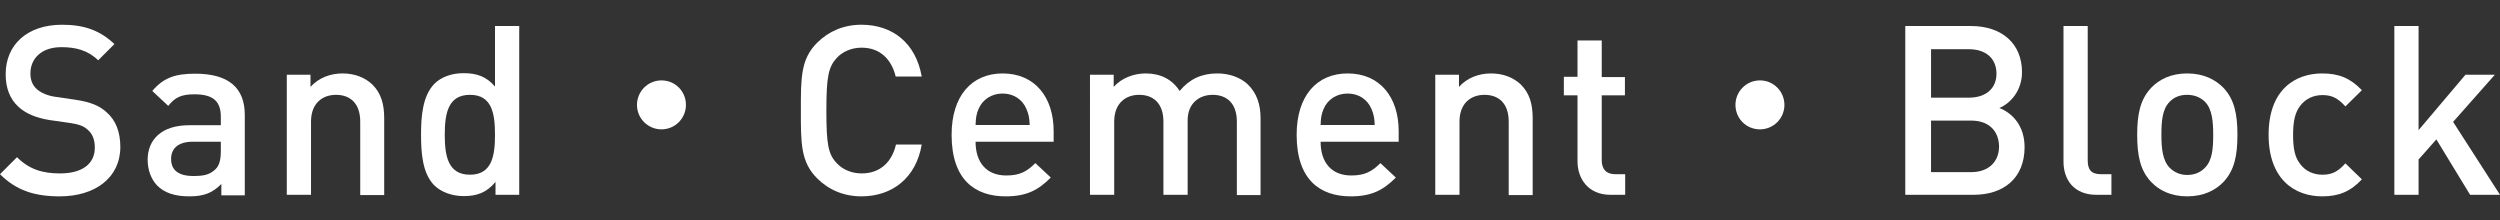 <?xml version="1.0" encoding="utf-8"?>
<!-- Generator: Adobe Illustrator 26.4.1, SVG Export Plug-In . SVG Version: 6.00 Build 0)  -->
<svg version="1.1" id="レイヤー_1" xmlns="http://www.w3.org/2000/svg" xmlns:xlink="http://www.w3.org/1999/xlink" x="0px"
	 y="0px" viewBox="0 0 970.2 85.4" style="enable-background:new 0 0 970.2 85.4;" xml:space="preserve">
<rect x="0" y="0" width="970.2" height="85.4" fill="#333333" stroke="none"/>
<style type="text/css">
	.st0{fill:#FFFFFF;}
</style>
<g>
	<path class="st0" d="M23.2,76.2c-9.8,0-16.9-2.3-23.2-8.6L6.6,61c4.8,4.8,10,6.3,16.7,6.3c8.6,0,13.5-3.7,13.5-10
		c0-2.9-0.8-5.2-2.6-6.8c-1.7-1.6-3.3-2.2-7.2-2.8l-7.7-1.1C14.1,45.8,9.8,44,7,41.3c-3.2-3-4.8-7.2-4.8-12.5
		c0-11.4,8.3-19.2,21.9-19.2c8.6,0,14.7,2.2,20.3,7.5l-6.3,6.3c-4-3.9-8.7-5.1-14.3-5.1c-7.7,0-12,4.4-12,10.2
		c0,2.4,0.7,4.5,2.5,6.1c1.7,1.5,4.3,2.6,7.4,3l7.5,1.1c6.1,0.9,9.5,2.4,12.2,4.9c3.6,3.1,5.3,7.8,5.3,13.4
		C46.7,69,36.9,76.2,23.2,76.2z"/>
	<path class="st0" d="M85.9,75.6v-4.2c-3.4,3.4-6.6,4.8-12.4,4.8c-5.8,0-9.7-1.4-12.5-4.2c-2.4-2.5-3.7-6.1-3.7-10
		c0-7.8,5.4-13.4,16.1-13.4h12.3v-3.3c0-5.9-2.9-8.7-10.2-8.7c-5.2,0-7.6,1.2-10.2,4.5l-6.2-5.8c4.4-5.2,9-6.7,16.7-6.7
		c12.8,0,19.2,5.4,19.2,16v31.2H85.9z M85.7,55H74.8c-5.5,0-8.4,2.5-8.4,6.7c0,4.2,2.7,6.6,8.6,6.6c3.6,0,6.3-0.3,8.7-2.7
		c1.4-1.4,2-3.6,2-6.9V55z"/>
	<path class="st0" d="M139.8,75.6V47.2c0-7.3-4.1-10.4-9.4-10.4c-5.2,0-9.7,3.2-9.7,10.4v28.4h-9.4V29h9.2v4.7
		c3.2-3.5,7.7-5.2,12.4-5.2c4.8,0,8.7,1.6,11.5,4.2c3.6,3.5,4.7,7.9,4.7,13.2v29.8H139.8z"/>
	<path class="st0" d="M192.3,75.6v-5c-3.5,4.2-7.3,5.5-12.3,5.5c-4.7,0-8.8-1.6-11.4-4.1c-4.7-4.7-5.2-12.7-5.2-19.8
		s0.6-15,5.2-19.7c2.6-2.6,6.6-4.1,11.3-4.1c5,0,8.8,1.2,12.2,5.2V10.1h9.4v65.5H192.3z M182.4,36.8c-8.5,0-9.8,7.2-9.8,15.5
		c0,8.3,1.3,15.5,9.8,15.5s9.7-7.3,9.7-15.5C192.1,44,190.9,36.8,182.4,36.8z"/>
	<path class="st0" d="M266.2,40.7c0,5.2-4.2,9.5-9.5,9.5c-5.2,0-9.5-4.2-9.5-9.5c0-5.2,4.2-9.5,9.5-9.5
		C262.2,31.2,266.2,35.6,266.2,40.7z"/>
	<path class="st0" d="M334.3,76.2c-6.8,0-12.7-2.5-17.2-7c-6.4-6.4-6.3-13.7-6.3-26.3c0-12.6-0.1-19.9,6.3-26.3
		c4.5-4.5,10.4-7,17.2-7c12.1,0,21.1,7.1,23.4,20.1h-10.1c-1.6-6.6-6-11.2-13.2-11.2c-3.9,0-7.4,1.5-9.7,4c-3.2,3.5-4,7.3-4,20.4
		s0.7,16.9,4,20.4c2.3,2.5,5.8,4,9.7,4c7.3,0,11.8-4.6,13.3-11.2h10C355.5,69.1,346.2,76.2,334.3,76.2z"/>
	<path class="st0" d="M378.6,55c0,8,4.2,13.1,11.9,13.1c5.2,0,8-1.5,11.3-4.8l6,5.6c-4.8,4.8-9.3,7.3-17.5,7.3
		c-11.7,0-21-6.2-21-23.9c0-15.1,7.8-23.8,19.8-23.8c12.5,0,19.8,9.2,19.8,22.4V55H378.6z M398.3,42.2c-1.5-3.5-4.8-5.9-9.2-5.9
		s-7.8,2.4-9.3,5.9c-0.9,2.1-1.1,3.5-1.2,6.3h21C399.5,45.7,399.2,44.3,398.3,42.2z"/>
	<path class="st0" d="M480,75.6V47.2c0-7.3-4.1-10.4-9.4-10.4c-5.1,0-9.7,3.2-9.7,9.9v28.9h-9.4V47.2c0-7.3-4.1-10.4-9.4-10.4
		c-5.2,0-9.7,3.2-9.7,10.4v28.4h-9.4V29h9.2v4.7c3.1-3.4,7.7-5.2,12.4-5.2c5.8,0,10.3,2.3,13.2,6.8c3.8-4.6,8.5-6.8,14.6-6.8
		c4.8,0,9,1.6,11.8,4.2c3.6,3.5,5,7.9,5,13.2v29.8H480z"/>
	<path class="st0" d="M512.5,55c0,8,4.2,13.1,11.9,13.1c5.2,0,8-1.5,11.3-4.8l6,5.6c-4.8,4.8-9.3,7.3-17.5,7.3
		c-11.7,0-21-6.2-21-23.9c0-15.1,7.8-23.8,19.8-23.8c12.5,0,19.8,9.2,19.8,22.4V55H512.5z M532.2,42.2c-1.5-3.5-4.8-5.9-9.2-5.9
		s-7.8,2.4-9.3,5.9c-0.9,2.1-1.1,3.5-1.2,6.3h21C533.4,45.7,533.1,44.3,532.2,42.2z"/>
	<path class="st0" d="M585.5,75.6V47.2c0-7.3-4.1-10.4-9.4-10.4c-5.2,0-9.7,3.2-9.7,10.4v28.4h-9.4V29h9.2v4.7
		c3.2-3.5,7.7-5.2,12.4-5.2c4.8,0,8.7,1.6,11.5,4.2c3.6,3.5,4.7,7.9,4.7,13.2v29.8H585.5z"/>
	<path class="st0" d="M625,75.6c-8.7,0-12.8-6.3-12.8-13V37h-5.3v-7.2h5.3V15.7h9.4v14.2h9V37h-9v25.2c0,3.4,1.7,5.4,5.2,5.4h3.9v8
		H625z"/>
	<path class="st0" d="M692.5,40.7c0,5.2-4.2,9.5-9.5,9.5s-9.5-4.2-9.5-9.5c0-5.2,4.2-9.5,9.5-9.5C688.4,31.2,692.5,35.6,692.5,40.7z
		"/>
	<path class="st0" d="M765.9,75.6h-26.5V10.1h25.5c12.1,0,19.8,6.9,19.8,17.9c0,7.1-4.4,12.1-8.8,13.9c5.1,2,9.8,6.9,9.8,15.2
		C785.7,69.2,777.5,75.6,765.9,75.6z M764.1,19.1h-14.7v18.8h14.7c6.3,0,10.7-3.3,10.7-9.4C774.7,22.4,770.4,19.1,764.1,19.1z
		 M765,46.8h-15.6v20H765c6.9,0,10.8-4.2,10.8-10C775.7,50.9,771.9,46.8,765,46.8z"/>
	<path class="st0" d="M813.6,75.6c-8.9,0-12.8-6-12.8-12.9V10.1h9.4v52.1c0,3.6,1.3,5.4,5.1,5.4h4.1v8H813.6z"/>
	<path class="st0" d="M862.8,70.7c-3,3.1-7.6,5.5-14,5.5s-10.9-2.4-13.9-5.5c-4.4-4.6-5.5-10.5-5.5-18.4c0-7.8,1.1-13.7,5.5-18.3
		c3-3.1,7.5-5.5,13.9-5.5s10.9,2.4,14,5.5c4.4,4.6,5.5,10.5,5.5,18.3C868.3,60.2,867.2,66.1,862.8,70.7z M855.7,39.5
		c-1.7-1.7-4.1-2.7-6.9-2.7s-5.1,0.9-6.8,2.7c-2.9,2.9-3.2,7.7-3.2,12.8c0,5.1,0.4,9.9,3.2,12.8c1.7,1.7,4,2.8,6.8,2.8
		s5.2-1,6.9-2.8c2.9-2.9,3.2-7.7,3.2-12.8C858.9,47.2,858.5,42.3,855.7,39.5z"/>
	<path class="st0" d="M901.2,76.2c-10.5,0-20.8-6.4-20.8-23.9s10.3-23.8,20.8-23.8c6.4,0,10.9,1.8,15.4,6.5l-6.4,6.3
		c-2.9-3.2-5.2-4.4-8.9-4.4c-3.6,0-6.6,1.5-8.6,4.1c-2,2.6-2.8,5.9-2.8,11.3s0.7,8.8,2.8,11.4c2,2.7,5.1,4.1,8.6,4.1
		c3.7,0,6-1.2,8.9-4.4l6.4,6.2C912.2,74.3,907.7,76.2,901.2,76.2z"/>
	<path class="st0" d="M958.6,75.6l-13.1-21.5l-6.9,7.8v13.7h-9.4V10.1h9.4v40.4L956.8,29h11.4L952,47.3l18.2,28.3H958.6z"/>
</g>
</svg>
